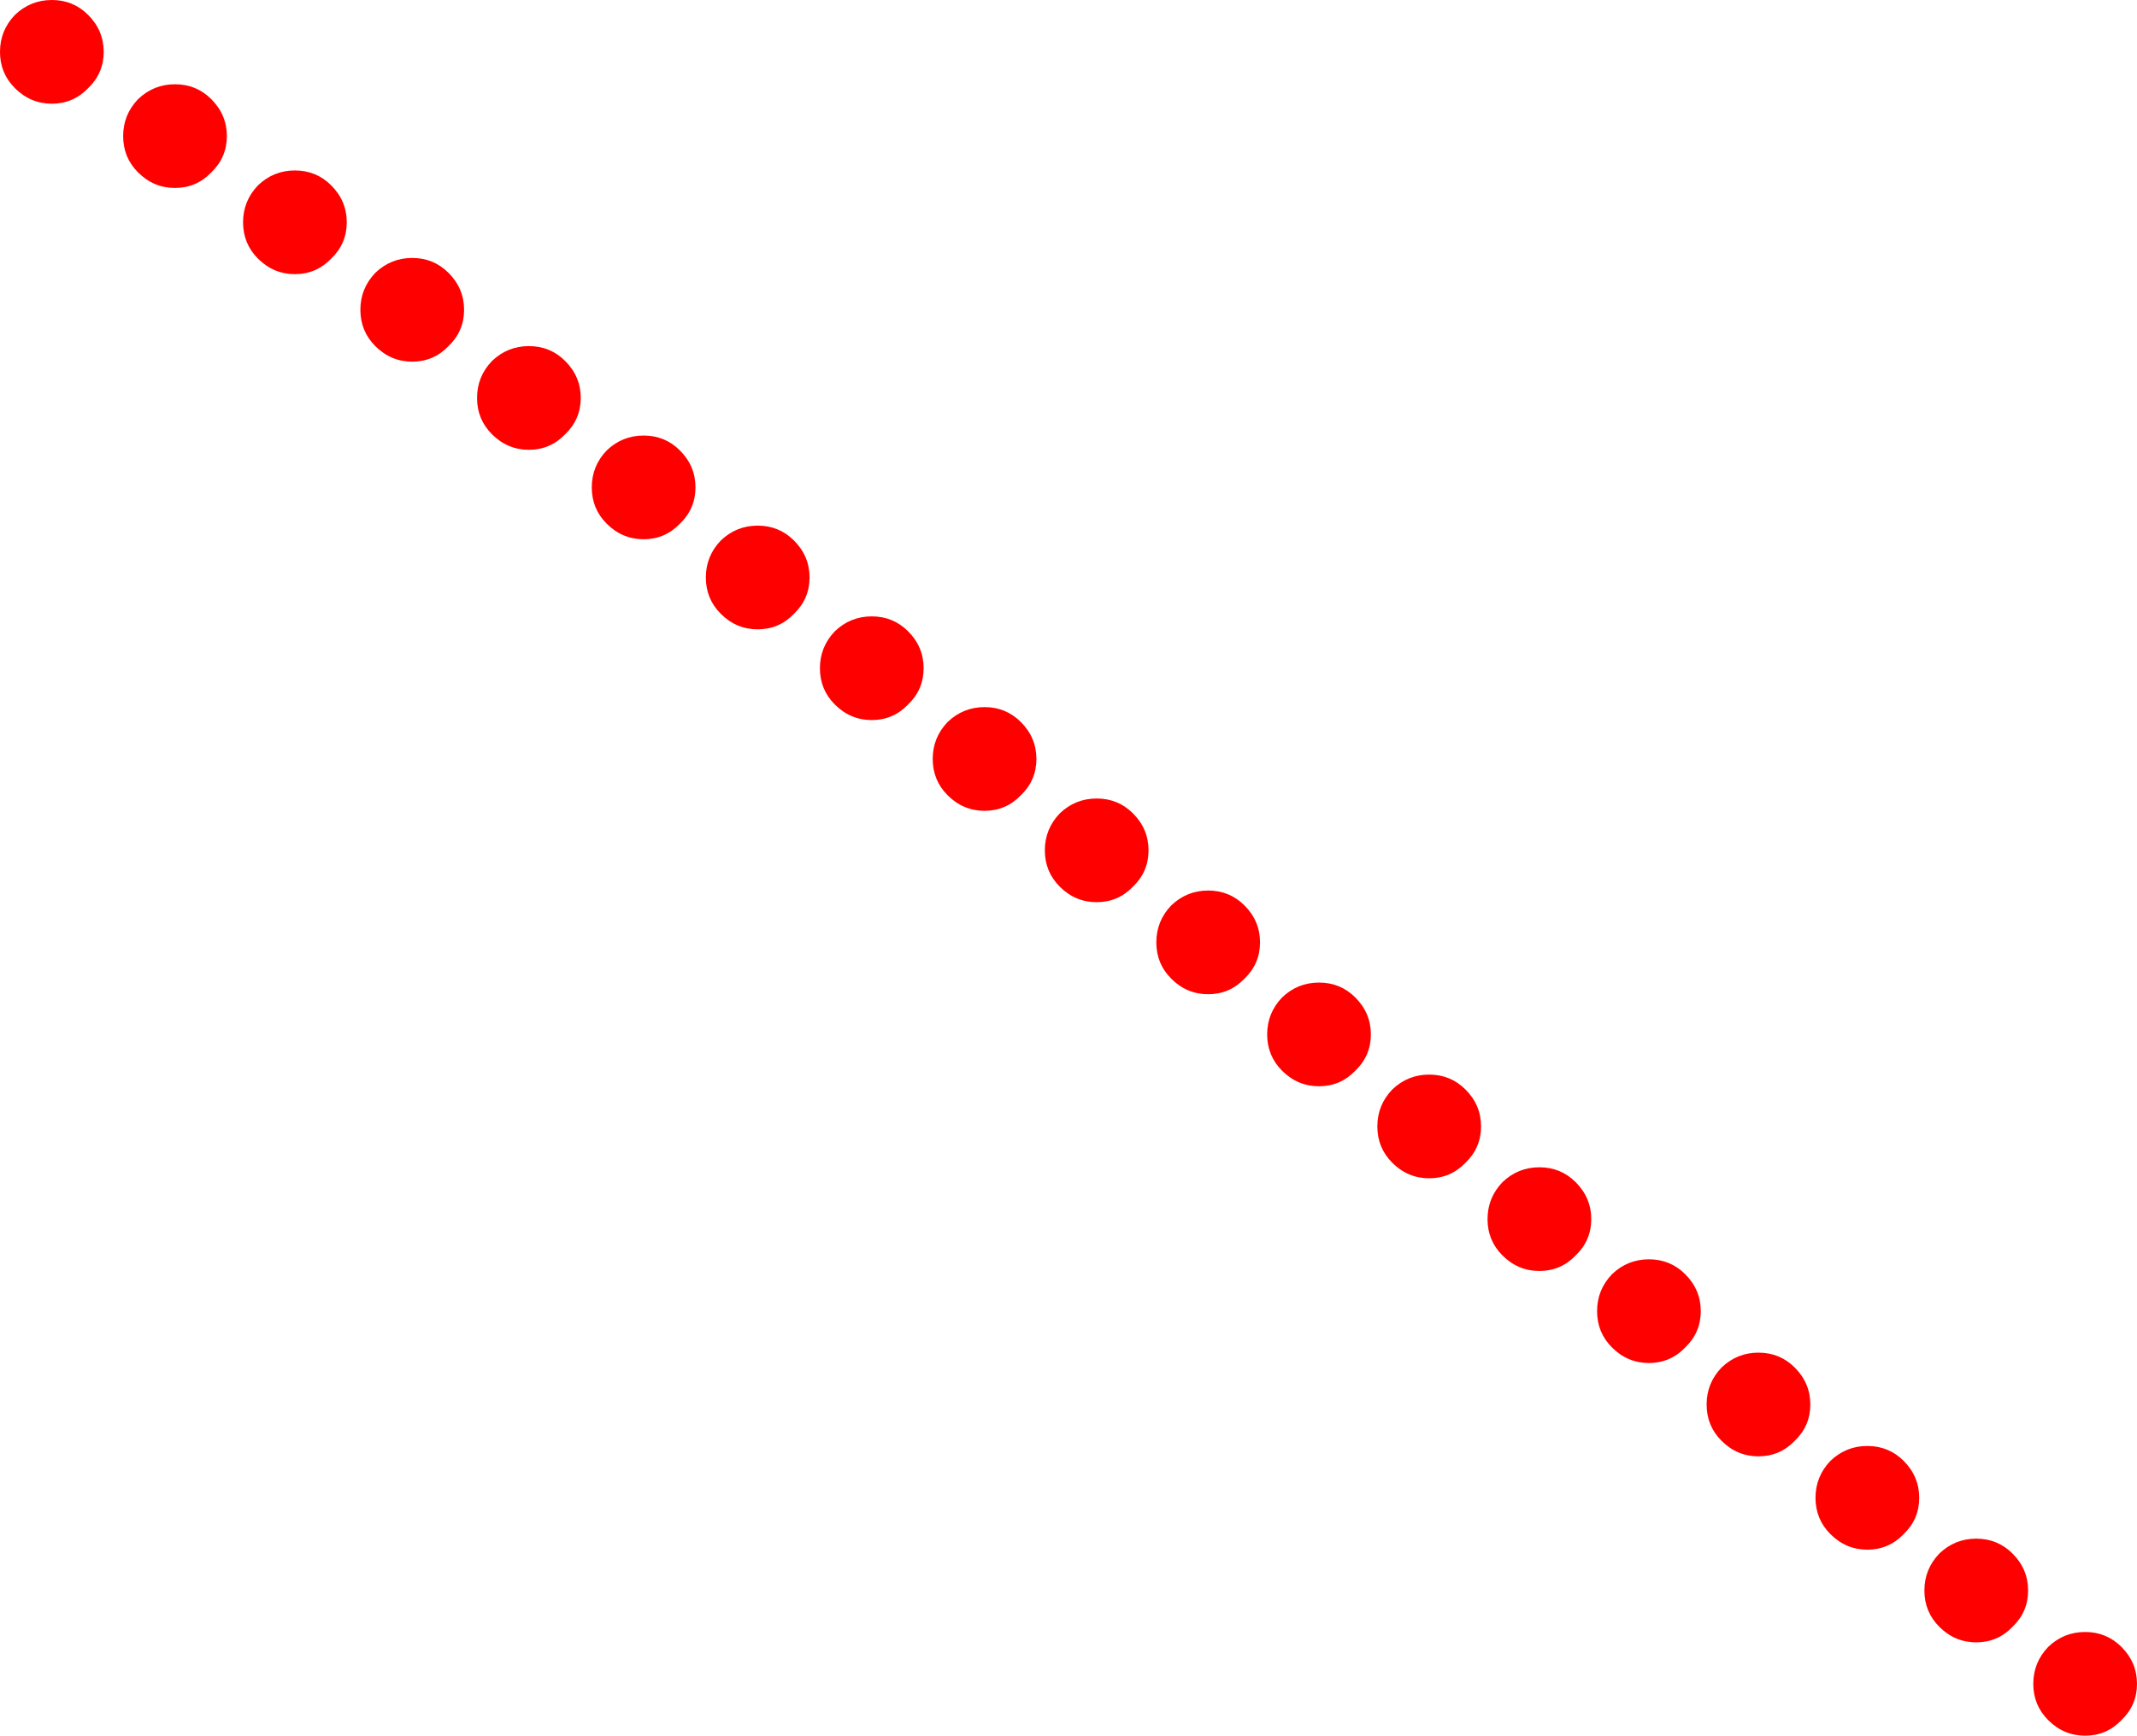 <?xml version="1.0" encoding="UTF-8" standalone="no"?>
<svg xmlns:xlink="http://www.w3.org/1999/xlink" height="133.9px" width="164.85px" xmlns="http://www.w3.org/2000/svg">
  <g transform="matrix(1.0, 0.0, 0.0, 1.0, 94.35, 23.0)">
    <path d="M-83.7 -15.35 Q-82.5 -16.5 -80.85 -16.5 -79.2 -16.5 -78.05 -15.35 -76.85 -14.15 -76.85 -12.5 -76.85 -10.85 -78.05 -9.7 -79.2 -8.5 -80.85 -8.5 -82.5 -8.5 -83.7 -9.7 -84.85 -10.85 -84.85 -12.5 -84.85 -14.15 -83.7 -15.35 M-86.35 -19.0 Q-86.35 -17.35 -87.55 -16.2 -88.7 -15.0 -90.35 -15.0 -92.0 -15.0 -93.2 -16.2 -94.35 -17.35 -94.35 -19.0 -94.35 -20.65 -93.2 -21.85 -92.0 -23.0 -90.35 -23.0 -88.7 -23.0 -87.55 -21.85 -86.35 -20.65 -86.35 -19.0 M-74.45 -8.7 Q-73.25 -9.85 -71.6 -9.85 -69.95 -9.85 -68.8 -8.7 -67.6 -7.5 -67.6 -5.85 -67.6 -4.2 -68.8 -3.05 -69.95 -1.85 -71.6 -1.85 -73.25 -1.85 -74.45 -3.05 -75.6 -4.2 -75.6 -5.85 -75.6 -7.5 -74.45 -8.7 M-62.55 -3.1 Q-60.9 -3.1 -59.75 -1.95 -58.55 -0.75 -58.55 0.9 -58.55 2.55 -59.75 3.7 -60.9 4.9 -62.55 4.9 -64.2 4.9 -65.4 3.7 -66.55 2.55 -66.55 0.9 -66.55 -0.75 -65.4 -1.95 -64.2 -3.1 -62.55 -3.1 M-33.1 18.7 Q-31.9 19.9 -31.9 21.55 -31.9 23.2 -33.1 24.35 -34.25 25.55 -35.9 25.55 -37.55 25.55 -38.75 24.35 -39.9 23.2 -39.9 21.55 -39.9 19.9 -38.75 18.7 -37.55 17.55 -35.9 17.55 -34.25 17.55 -33.1 18.7 M-21.25 32.7 Q-20.05 31.55 -18.4 31.55 -16.75 31.55 -15.6 32.7 -14.4 33.9 -14.4 35.55 -14.4 37.2 -15.6 38.35 -16.75 39.55 -18.4 39.55 -20.05 39.55 -21.25 38.35 -22.4 37.2 -22.4 35.55 -22.4 33.9 -21.25 32.7 M-29.95 25.7 Q-28.75 24.55 -27.1 24.55 -25.45 24.55 -24.3 25.7 -23.1 26.9 -23.1 28.55 -23.1 30.2 -24.3 31.35 -25.45 32.55 -27.1 32.55 -28.75 32.55 -29.95 31.35 -31.1 30.2 -31.1 28.55 -31.1 26.9 -29.95 25.7 M-12.6 39.75 Q-11.4 38.6 -9.75 38.6 -8.1 38.6 -6.95 39.75 -5.75 40.95 -5.75 42.6 -5.75 44.25 -6.95 45.4 -8.1 46.6 -9.75 46.6 -11.4 46.6 -12.6 45.4 -13.75 44.25 -13.75 42.6 -13.75 40.95 -12.6 39.75 M-1.15 45.7 Q0.5 45.7 1.65 46.85 2.85 48.05 2.85 49.7 2.85 51.35 1.65 52.5 0.5 53.7 -1.15 53.7 -2.8 53.7 -4.0 52.5 -5.15 51.35 -5.15 49.7 -5.15 48.05 -4.0 46.85 -2.8 45.7 -1.15 45.7 M-44.7 10.6 Q-43.05 10.6 -41.9 11.75 -40.7 12.95 -40.7 14.6 -40.7 16.25 -41.9 17.4 -43.05 18.6 -44.7 18.6 -46.35 18.6 -47.55 17.4 -48.7 16.25 -48.7 14.6 -48.7 12.95 -47.55 11.75 -46.35 10.6 -44.7 10.6 M-57.55 7.7 Q-57.55 6.05 -56.4 4.85 -55.2 3.7 -53.55 3.7 -51.9 3.7 -50.75 4.85 -49.55 6.05 -49.55 7.7 -49.55 9.35 -50.75 10.5 -51.9 11.7 -53.55 11.7 -55.2 11.7 -56.4 10.5 -57.55 9.35 -57.55 7.7 M21.55 68.2 Q22.75 67.05 24.4 67.05 26.05 67.05 27.2 68.2 28.4 69.4 28.4 71.05 28.4 72.7 27.2 73.85 26.05 75.05 24.4 75.05 22.75 75.05 21.55 73.85 20.4 72.7 20.4 71.05 20.4 69.4 21.55 68.2 M15.9 59.9 Q17.55 59.9 18.7 61.05 19.9 62.25 19.9 63.9 19.9 65.55 18.7 66.7 17.55 67.9 15.9 67.9 14.25 67.9 13.05 66.7 11.9 65.55 11.9 63.9 11.9 62.25 13.05 61.05 14.25 59.9 15.9 59.9 M11.4 56.8 Q11.4 58.45 10.2 59.6 9.05 60.8 7.4 60.8 5.75 60.8 4.55 59.6 3.4 58.45 3.4 56.8 3.4 55.15 4.55 53.95 5.75 52.8 7.4 52.8 9.05 52.8 10.2 53.95 11.4 55.15 11.4 56.8 M38.45 82.5 Q39.65 81.35 41.3 81.35 42.95 81.35 44.1 82.5 45.3 83.7 45.3 85.35 45.3 87.0 44.1 88.15 42.95 89.35 41.3 89.35 39.65 89.35 38.45 88.15 37.3 87.0 37.3 85.35 37.3 83.7 38.45 82.5 M30.0 75.3 Q31.2 74.15 32.85 74.15 34.5 74.15 35.65 75.3 36.85 76.5 36.85 78.15 36.85 79.8 35.65 80.95 34.5 82.15 32.85 82.15 31.2 82.15 30.0 80.95 28.85 79.8 28.85 78.15 28.85 76.5 30.0 75.3 M46.85 89.7 Q48.05 88.55 49.7 88.55 51.35 88.55 52.5 89.7 53.7 90.9 53.7 92.55 53.7 94.2 52.5 95.35 51.35 96.55 49.7 96.55 48.05 96.55 46.85 95.35 45.7 94.2 45.7 92.55 45.7 90.9 46.85 89.7 M58.1 95.7 Q59.75 95.7 60.9 96.85 62.1 98.05 62.1 99.7 62.1 101.35 60.9 102.5 59.75 103.7 58.1 103.7 56.45 103.7 55.25 102.5 54.1 101.35 54.1 99.7 54.1 98.05 55.25 96.85 56.45 95.7 58.1 95.7 M69.3 104.05 Q70.5 105.25 70.5 106.9 70.5 108.55 69.3 109.7 68.15 110.9 66.5 110.9 64.85 110.9 63.65 109.7 62.5 108.55 62.5 106.9 62.5 105.25 63.65 104.05 64.85 102.9 66.5 102.9 68.15 102.9 69.3 104.05" fill="#ff0000" fill-rule="evenodd" stroke="none"/>
  </g>
</svg>
